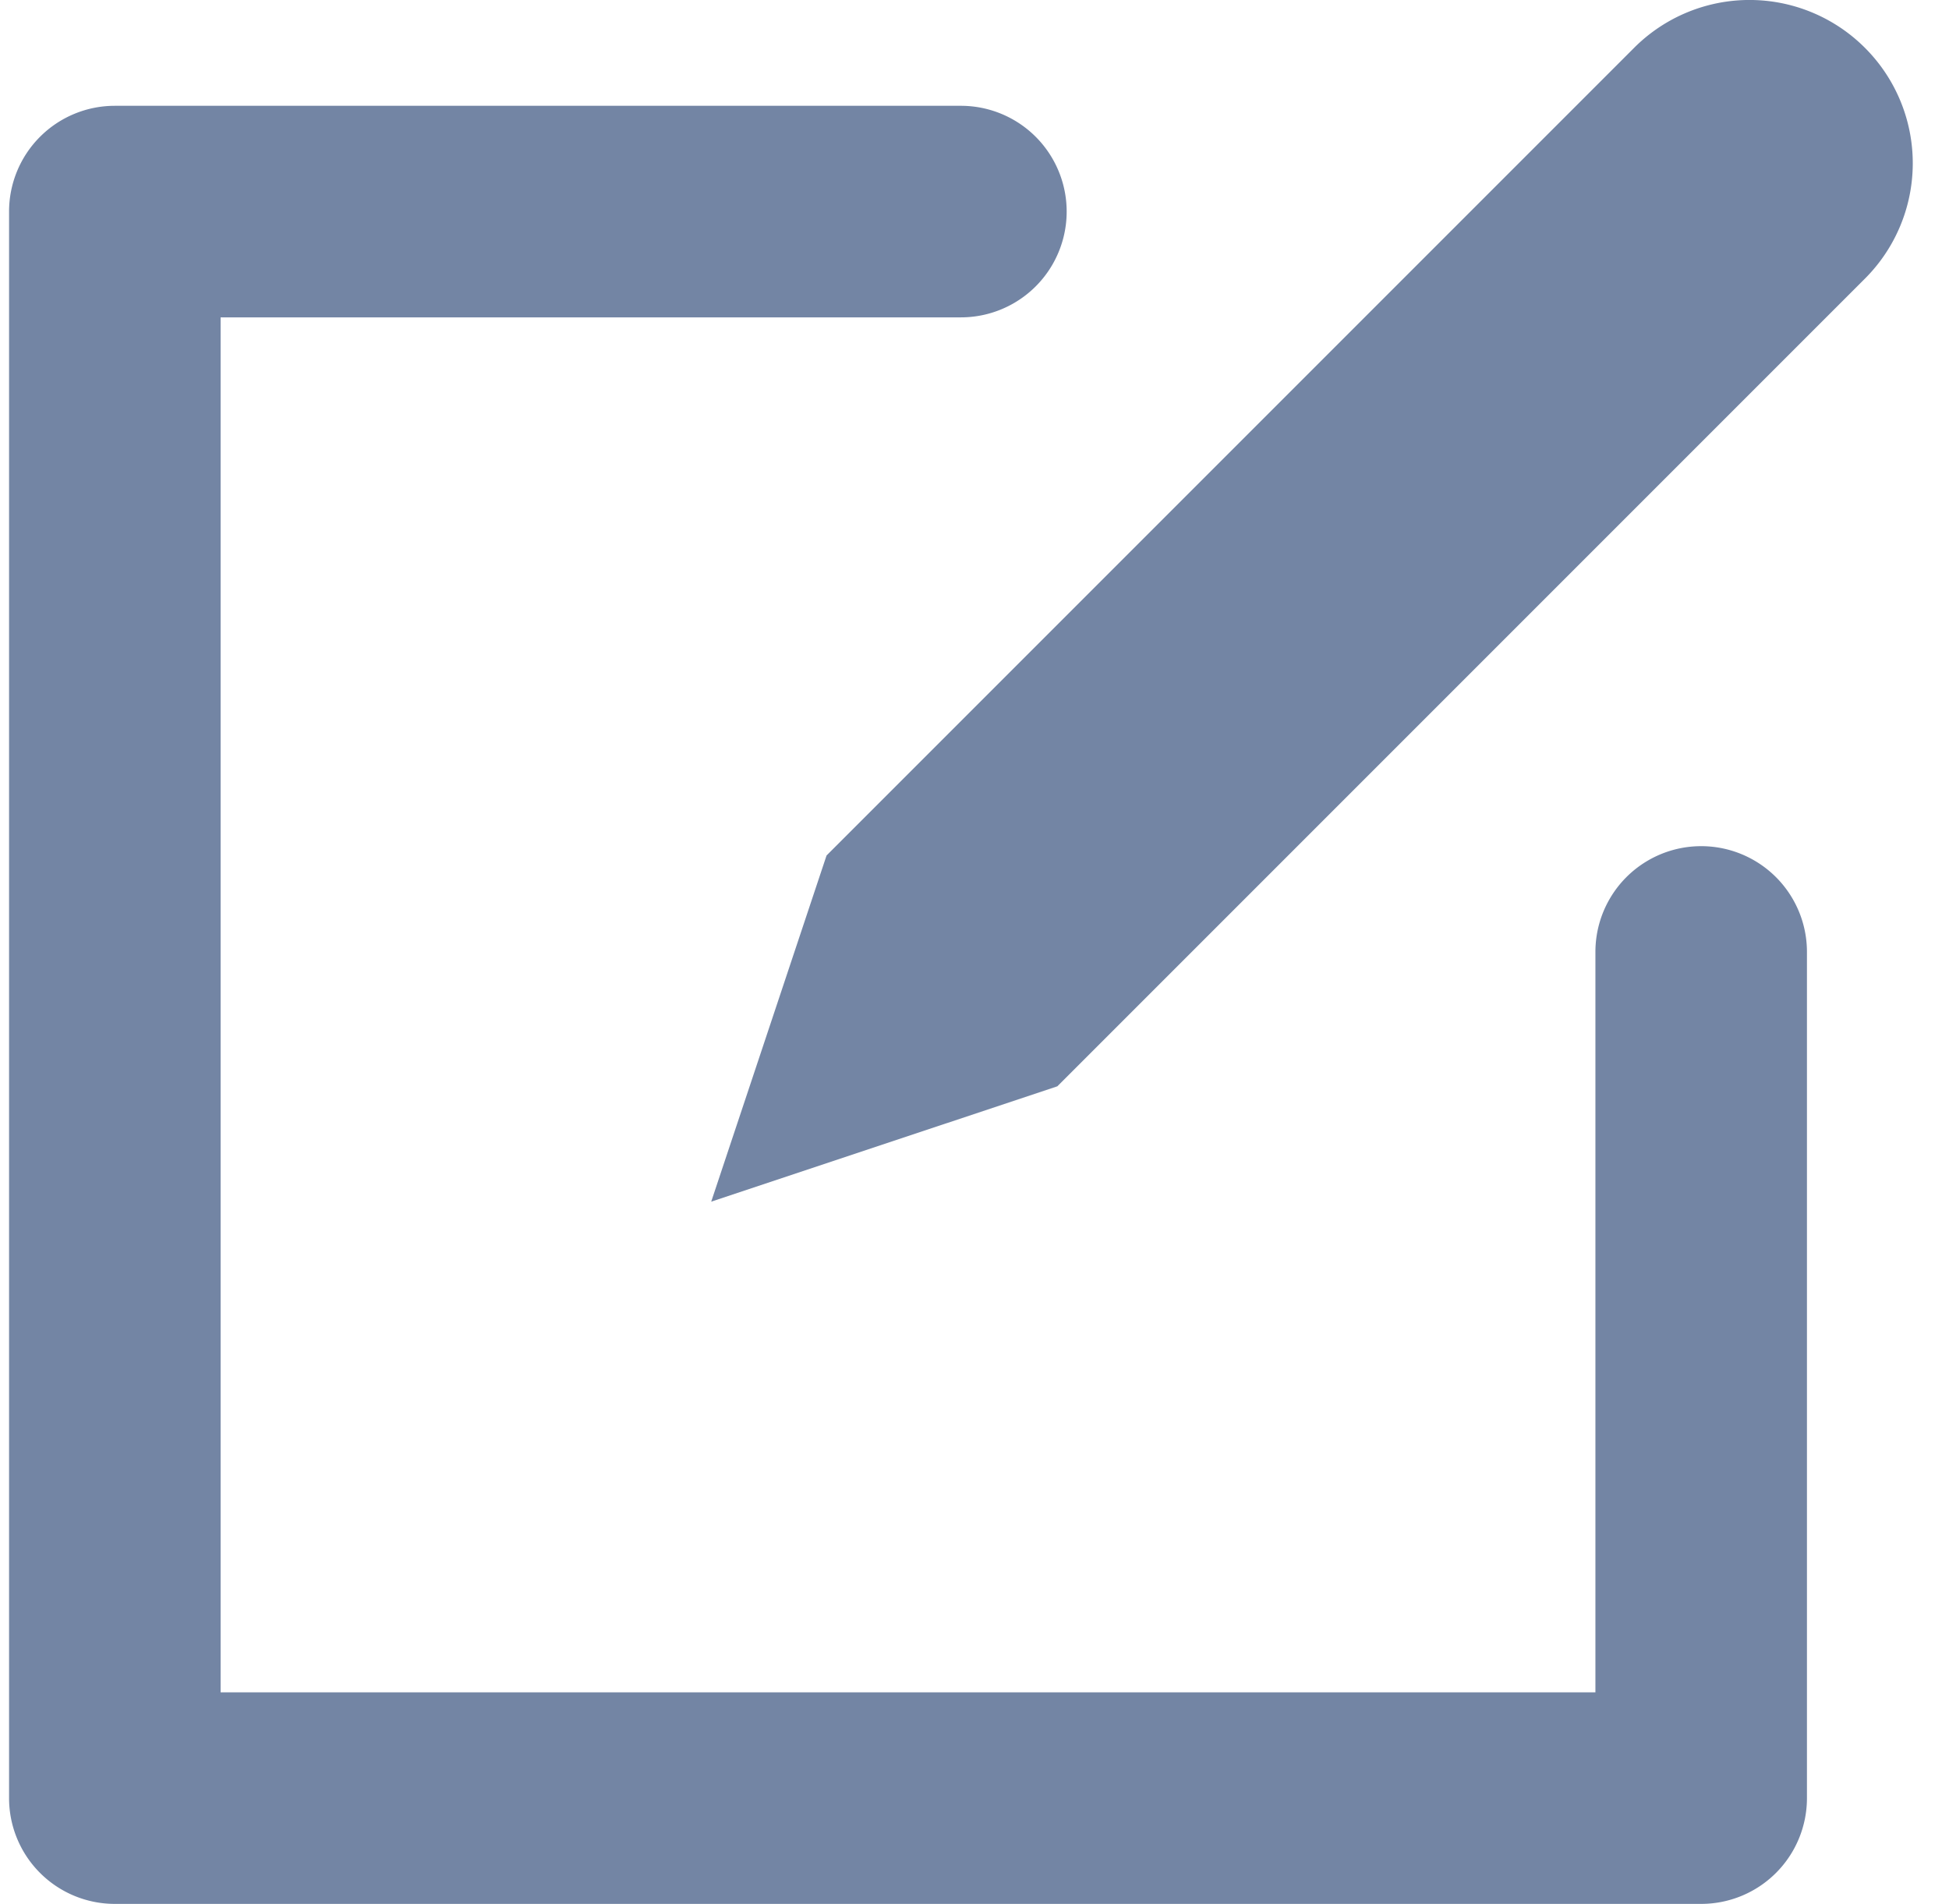 <svg xmlns="http://www.w3.org/2000/svg" viewBox="0 0 43 42"><path fill="#7385A4" fill-rule="nonzero" d="M41.145 1.055a3.598 3.598 0 0 1 0 5.092L23.328 23.964l-7.637 2.545 2.545-7.637L36.053 1.055a3.598 3.598 0 0 1 5.092 0ZM2.533 42h35a2.333 2.333 0 0 0 2.333-2.333V21a2.333 2.333 0 0 0-4.667 0v16.333H4.867V7.001H21.2a2.333 2.333 0 0 0 0-4.667H2.533A2.333 2.333 0 0 0 .2 4.667v35A2.333 2.333 0 0 0 2.533 42Z"/></svg>